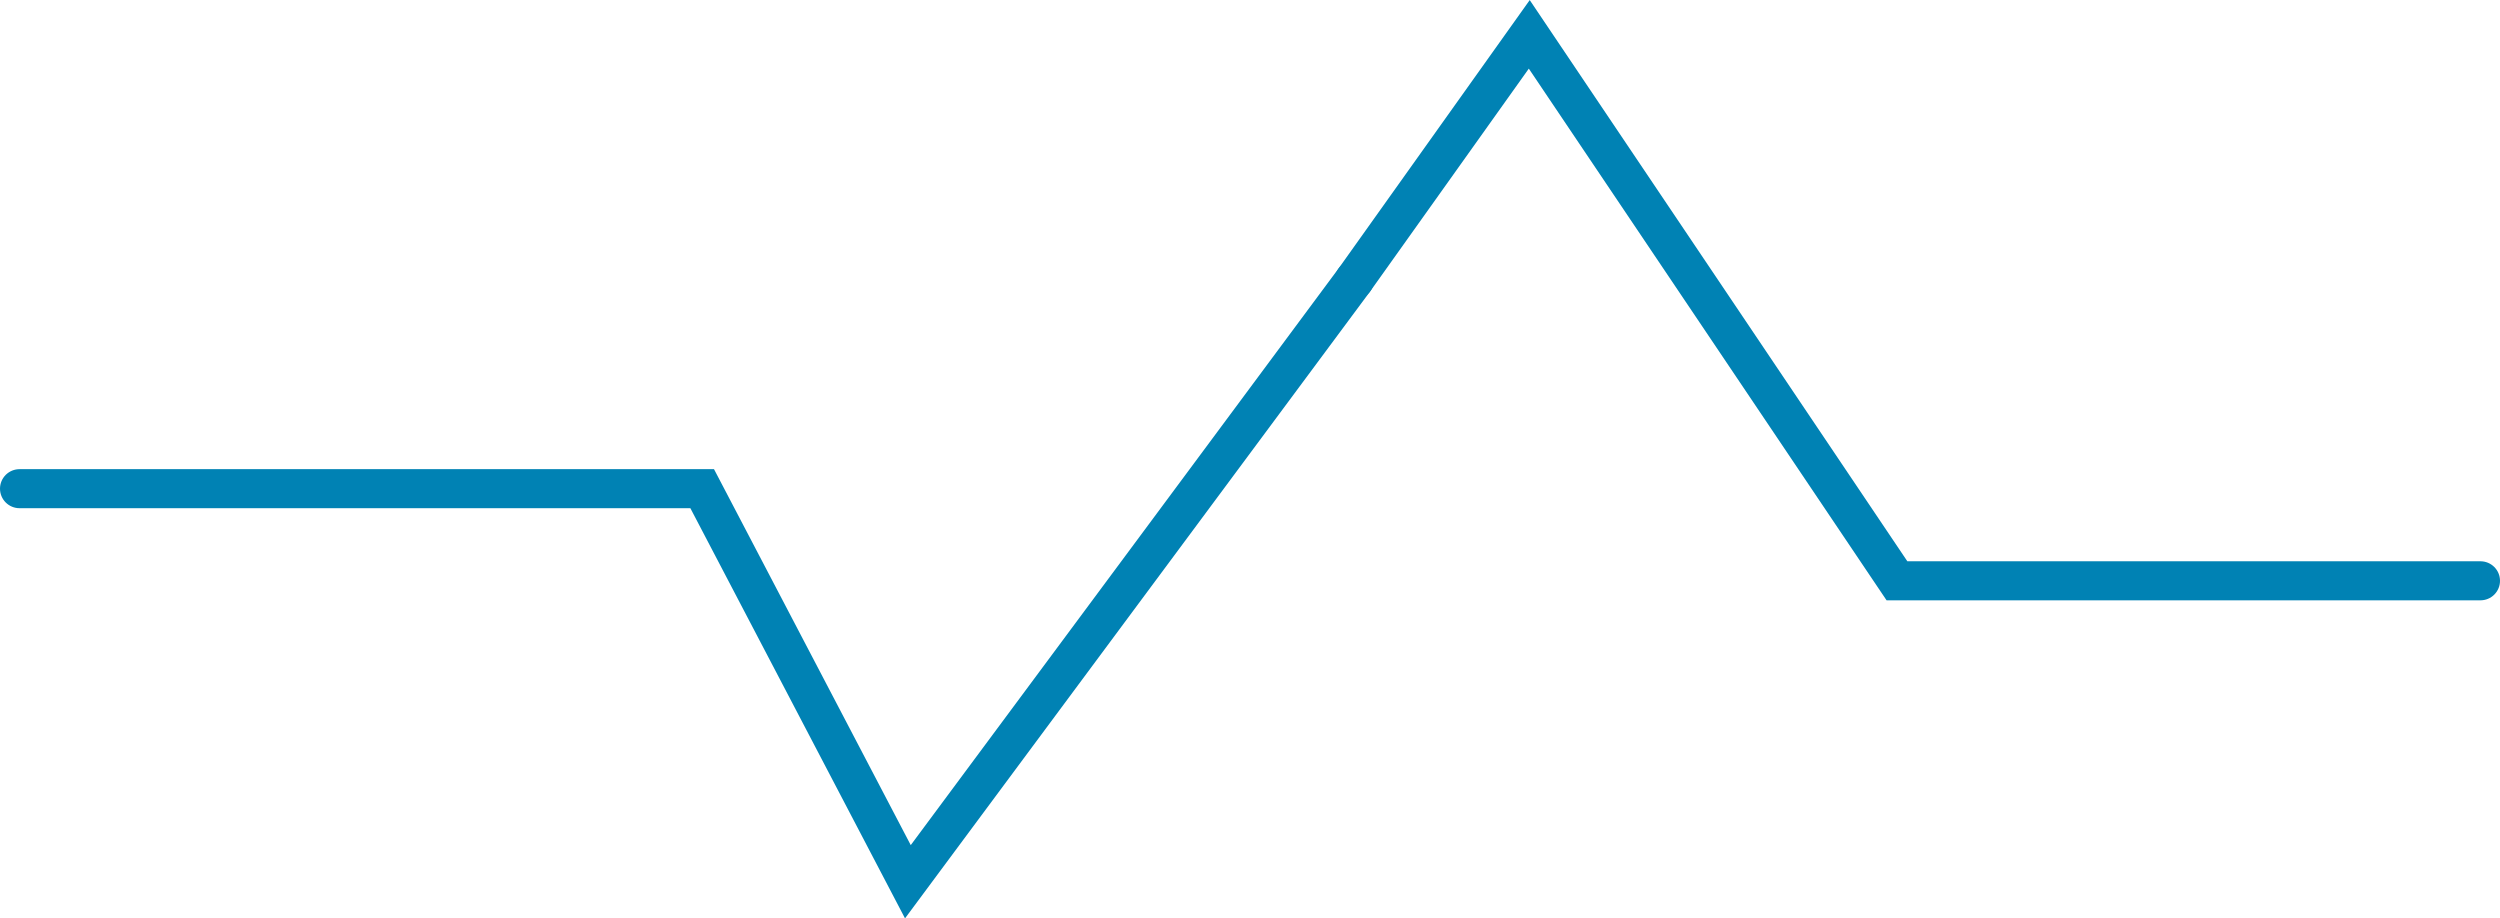 <?xml version="1.0" encoding="UTF-8"?> <svg xmlns="http://www.w3.org/2000/svg" id="Warstwa_2" data-name="Warstwa 2" viewBox="0 0 64.05 23.53"><defs><style> .cls-1 { fill: none; stroke: #0082b4; stroke-linecap: round; stroke-miterlimit: 10; } </style></defs><g id="Warstwa_1-2" data-name="Warstwa 1"><g><polyline class="cls-1" points=".5 12.52 17.99 12.52 23.26 22.59 34.7 7.17"></polyline><polyline class="cls-1" points="63.55 14.88 48.6 14.88 39.18 .88 34.7 7.17"></polyline></g></g></svg> 